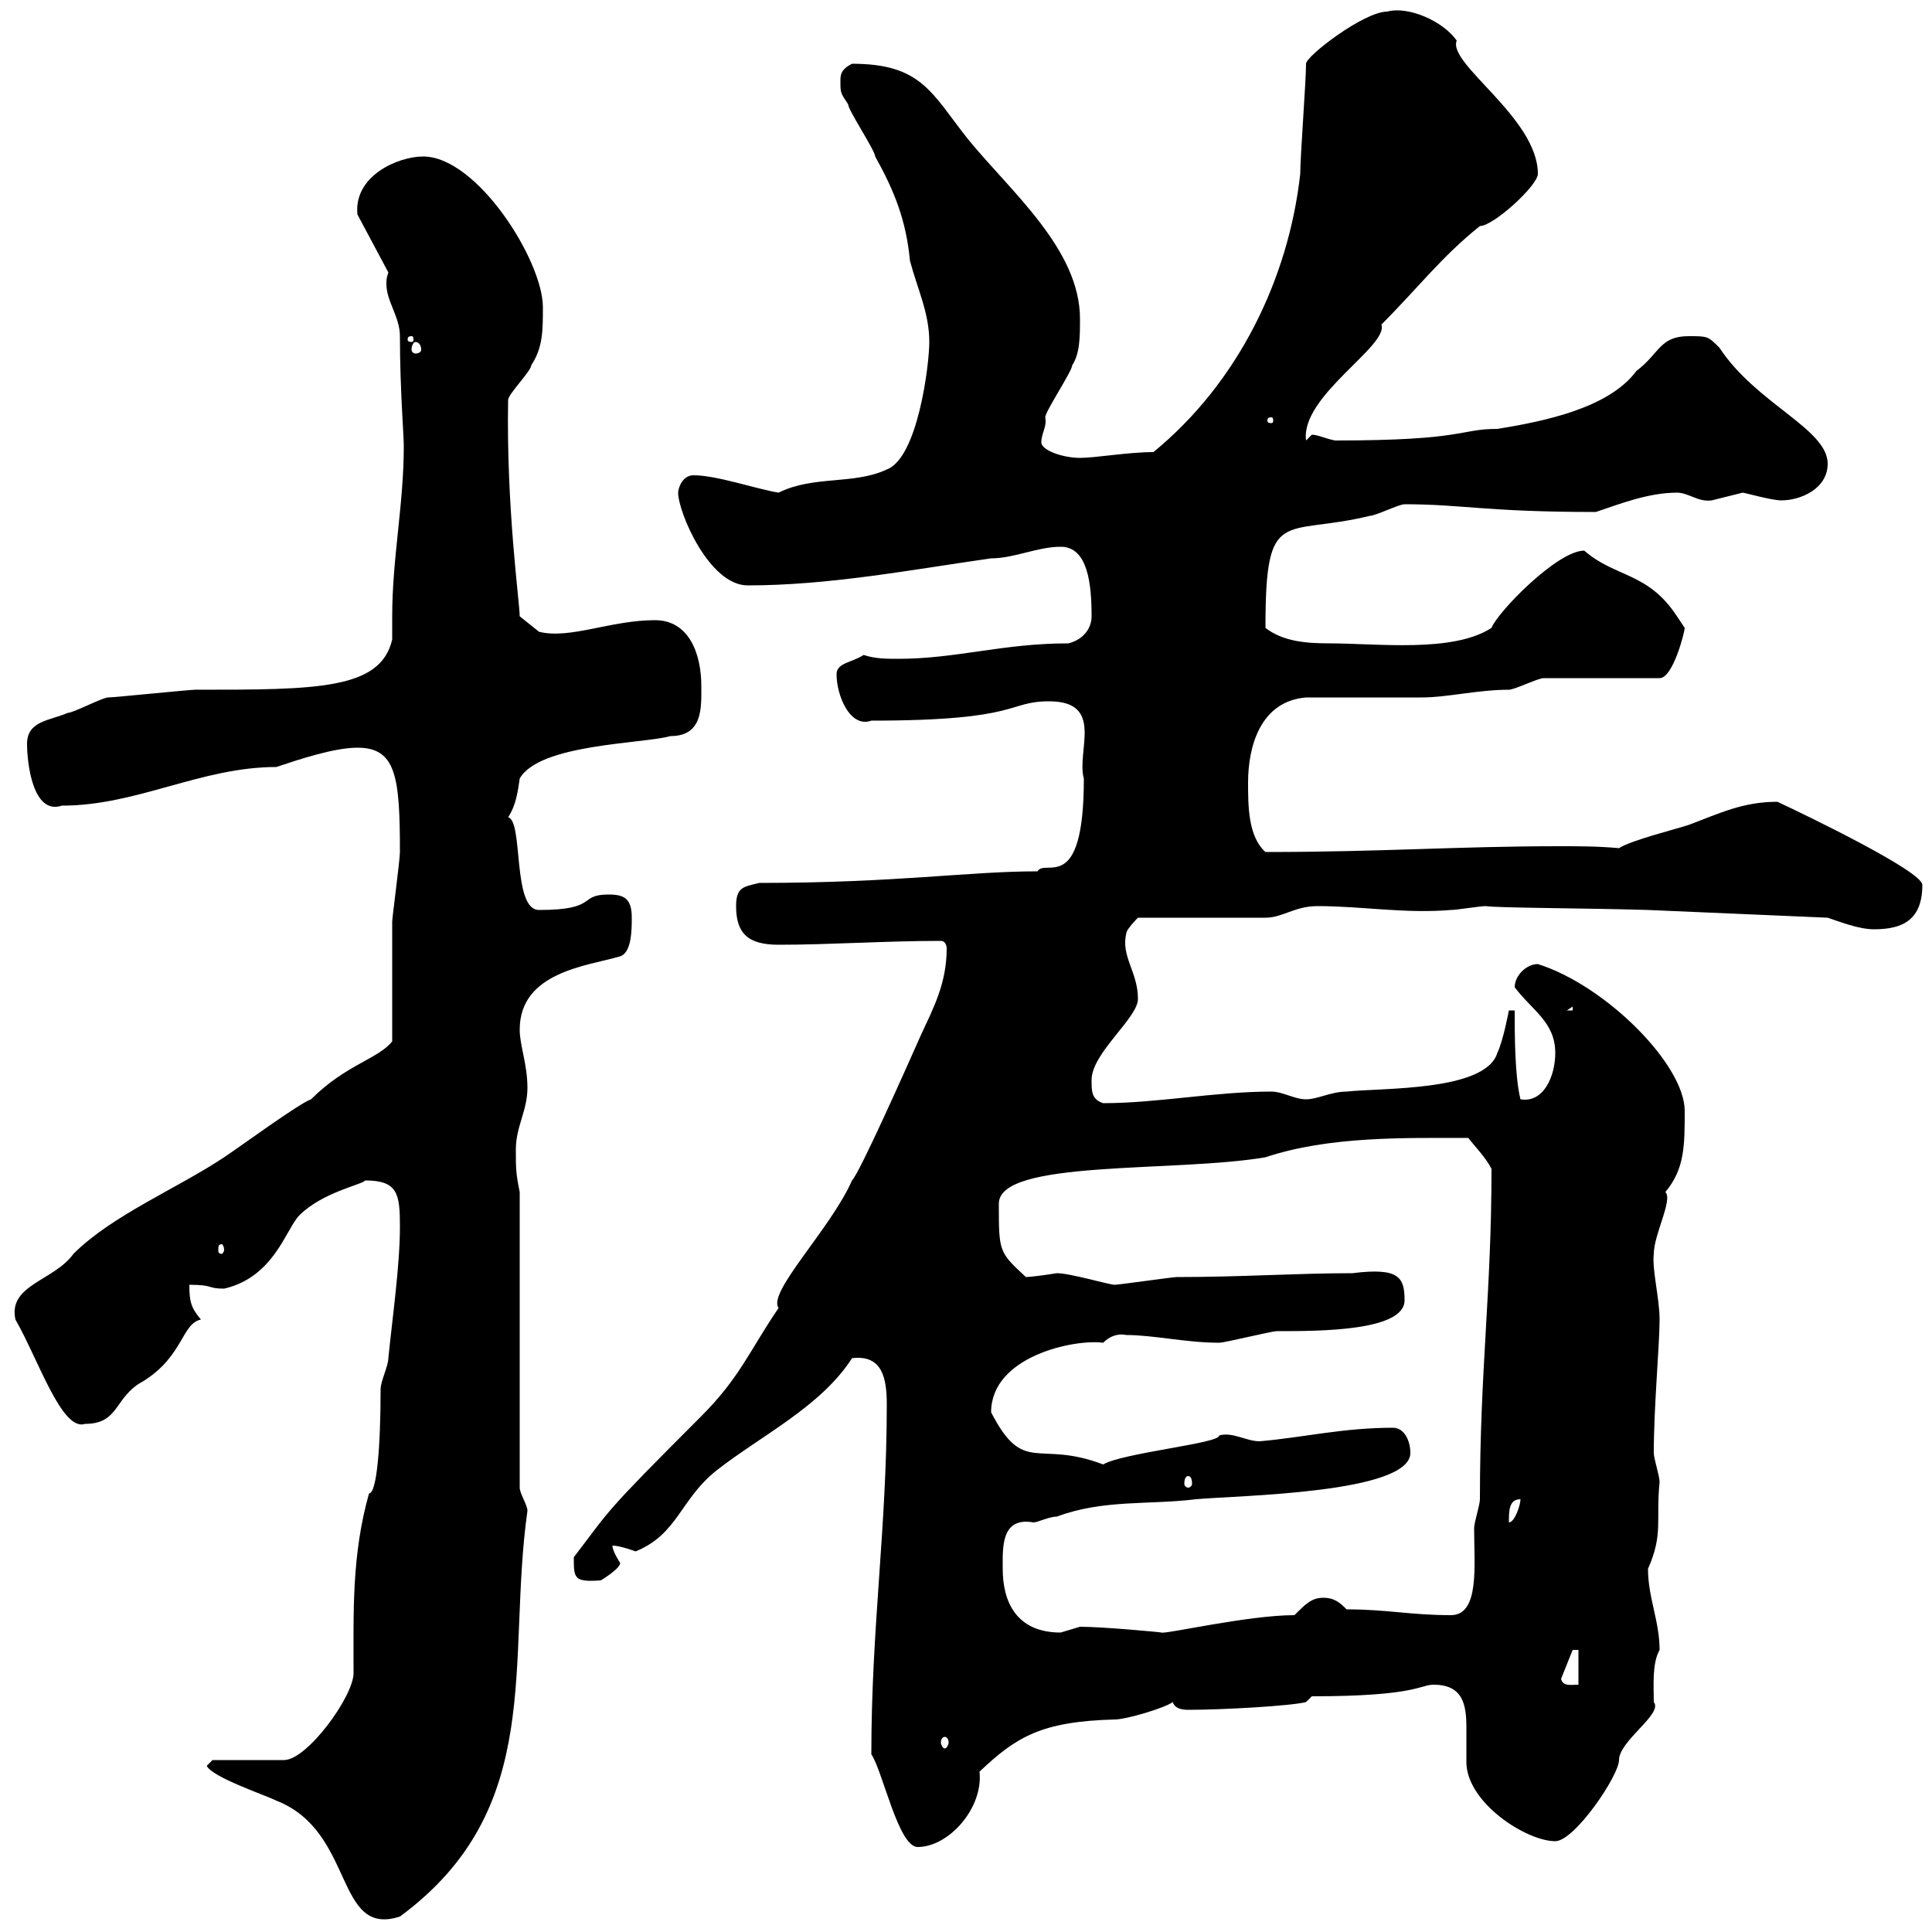 <svg xmlns="http://www.w3.org/2000/svg" xmlns:xlink="http://www.w3.org/1999/xlink" width="300" height="300"><path d="M32.10 274.20C33 276 41.10 278.70 42.90 279.60C55.20 284.40 51.90 300.90 62.10 297.60C84.90 280.80 78.60 258 81.90 234.60C81.90 233.70 80.70 231.90 80.70 231L80.70 185.10C80.10 182.10 80.10 181.50 80.10 178.50C80.10 174.90 81.90 172.50 81.90 168.90C81.90 165.30 80.70 162.30 80.70 159.90C80.70 150.90 91.20 150 96.30 148.50C98.10 147.90 98.10 144.30 98.10 142.50C98.10 139.50 96.90 138.90 94.50 138.90C89.70 138.90 93 141.30 83.70 141.30C79.50 141.30 81.30 127.50 78.90 126.90C80.10 125.10 80.40 123 80.70 120.90C83.70 115.50 99.90 115.50 104.10 114.30C109.20 114.30 108.90 109.80 108.90 106.50C108.90 101.70 107.10 96.30 101.70 96.30C94.80 96.30 88.50 99.30 83.70 98.10L80.70 95.70C80.70 93.60 78.60 78.90 78.90 62.10C78.90 61.20 82.50 57.60 82.50 56.70C84.30 54 84.30 51.30 84.30 47.70C84.30 40.50 74.10 24.30 65.70 24.30C61.80 24.30 54.90 27.30 55.50 33.30L60.30 42.30C60 43.20 60 43.50 60 44.10C60 46.80 62.10 49.20 62.10 52.20C62.10 60.30 62.70 67.50 62.70 69.30C62.70 78.30 60.90 86.70 60.90 95.70C60.90 96.90 60.90 98.10 60.90 99.30C59.10 107.10 49.20 107.10 30.30 107.10C29.40 107.10 17.70 108.30 16.80 108.30C15.90 108.30 11.40 110.70 10.50 110.70C7.80 111.90 4.20 111.90 4.20 115.50C4.20 118.50 5.10 126.60 9.60 125.10C21.30 125.10 31.20 119.10 42.90 119.10C46.50 117.90 51.90 116.10 55.50 116.10C61.50 116.10 62.10 120.60 62.10 132.30C62.10 133.50 60.90 142.50 60.90 143.10C60.90 146.10 60.90 158.70 60.90 161.70C58.80 164.40 53.70 165.30 48.30 170.70C46.50 171.30 37.50 177.90 34.80 179.70C27.60 184.50 17.40 188.70 11.40 194.70C8.40 198.90 1.20 199.50 2.40 204.90C6 211.20 9.60 222.30 13.20 221.10C18.60 221.10 17.70 216.90 22.20 214.50C28.50 210.60 28.20 205.50 31.20 204.90C29.70 203.10 29.40 202.20 29.40 199.50C33.30 199.50 32.10 200.10 34.80 200.10C42.60 198.30 44.40 190.80 46.50 188.70C50.10 185.10 56.40 183.90 56.70 183.30C61.80 183.30 62.10 185.40 62.10 190.50C62.10 196.50 60.90 204.90 60.30 210.90C60.30 212.10 59.10 214.50 59.10 215.70C59.10 224.70 58.50 231.90 57.30 231.90C54.60 241.50 54.90 250.20 54.90 259.80C54.90 263.40 47.70 273.30 44.10 273.30C42.30 273.30 34.80 273.30 33 273.30ZM135.30 272.40C137.10 275.10 139.50 286.80 142.50 286.80C147.30 286.80 152.70 280.80 152.10 275.10C157.80 269.70 161.70 267.30 173.10 267C174.90 267 180.90 265.20 182.10 264.30C182.40 265.20 183.30 265.50 184.50 265.50C189.90 265.50 200.40 264.90 202.80 264.30L203.70 263.40C219.90 263.40 220.50 261.60 222.60 261.60C227.10 261.60 227.70 264.60 227.70 268.20C227.70 270 227.70 271.80 227.70 273.60C227.70 279.90 237 285.90 241.50 285.90C244.50 285.90 251.40 275.70 251.40 273.30C251.40 270.30 258.30 266.10 256.80 264.30C256.80 261.90 256.50 258.30 257.70 256.20C257.70 251.70 255.90 248.10 255.90 243.60C258.30 238.20 257.10 236.10 257.70 230.10C257.70 229.20 256.80 226.50 256.80 225.60C256.80 218.40 257.70 208.80 257.70 204.90C257.70 201.60 256.50 197.10 256.80 194.70C256.80 191.70 259.80 186.30 258.60 185.10C261.60 181.50 261.60 177.90 261.60 172.50C261.60 165.30 249.30 153 238.80 149.70C237 149.70 235.20 151.50 235.20 153.30C237.90 156.90 241.50 158.70 241.50 163.50C241.50 167.10 239.70 171.30 236.10 170.70C235.20 167.10 235.20 160.50 235.20 156.90L234.30 156.90C234.30 156.90 233.40 161.70 232.50 163.50C230.70 169.50 214.50 168.90 209.10 169.50C206.70 169.50 204.60 170.70 202.80 170.70C201 170.70 199.20 169.50 197.40 169.50C188.70 169.50 179.70 171.30 171.30 171.30C169.50 170.70 169.50 169.50 169.50 167.70C169.50 163.50 176.70 158.10 176.70 155.10C176.70 150.90 174 148.50 174.90 144.90C174.90 144.30 176.70 142.50 176.70 142.50L196.50 142.50C199.20 142.50 201 140.70 204.60 140.70C211.50 140.70 218.10 141.90 225.30 141.30C226.20 141.30 229.80 140.70 230.70 140.70C232.80 141 246 141 255.90 141.30L283.80 142.50C285.60 143.10 288.60 144.30 291 144.30C295.50 144.30 298.50 142.80 298.50 137.40C298.50 135.30 280.50 126.60 276 124.50C270.60 124.50 267 126.30 262.20 128.10C260.40 128.70 253.20 130.50 251.40 131.70C248.10 131.40 245.10 131.40 242.10 131.40C226.50 131.40 214.50 132.30 196.50 132.30C193.80 129.90 193.80 125.10 193.80 121.50C193.80 116.10 195.60 108.90 202.80 108.30C205.50 108.30 218.10 108.30 220.80 108.30C224.70 108.30 229.50 107.10 234.30 107.10C235.20 107.10 238.80 105.30 239.70 105.30L257.70 105.30C259.80 105.30 261.60 98.10 261.60 97.50C261.60 97.50 260.40 95.70 260.40 95.70C255.90 88.80 250.80 89.70 246 85.50C241.80 85.50 232.50 95.10 231.60 97.50C225.60 101.40 213.90 99.90 206.40 99.90C202.80 99.90 199.20 99.60 196.50 97.50C196.50 78.30 199.20 83.40 212.70 80.10C213.60 80.10 217.20 78.30 218.10 78.30C227.10 78.30 230.70 79.50 247.80 79.50C251.40 78.30 255.90 76.50 260.40 76.50C262.20 76.50 263.70 78 265.80 77.70C265.80 77.70 270.60 76.50 270.60 76.50C270.90 76.50 275.10 77.70 276.60 77.70C279.60 77.70 283.80 75.90 283.80 72C283.80 66.60 272.70 62.70 267 54C265.20 52.20 265.20 52.20 262.20 52.20C257.70 52.20 257.70 54.90 254.10 57.60C249.90 63.30 240 65.40 232.50 66.60C226.50 66.60 227.70 68.40 207.30 68.40C205.80 68.10 204.60 67.50 203.70 67.50C203.70 67.50 202.80 68.40 202.80 68.40C201.90 61.50 215.70 53.70 214.50 50.40C220.20 44.70 223.80 39.90 229.80 35.10C231.90 35.10 238.80 28.80 238.80 27C238.80 18.30 224.70 9.90 226.20 6.30C224.10 3.30 218.70 0.90 215.40 1.80C211.80 1.80 202.80 8.70 202.80 9.90C202.80 12.60 201.90 24.30 201.90 27C200.10 43.20 192.30 59.40 179.10 70.20C175.20 70.20 170.10 71.10 167.70 71.10C165 71.10 161.70 69.90 161.70 68.70C161.70 67.20 162.60 66.30 162.30 64.80C162.30 63.90 166.50 57.60 166.50 56.70C167.70 54.90 167.70 52.20 167.70 49.50C167.70 38.70 156.90 29.70 150.30 21.60C144.60 14.40 143.10 9.90 132.30 9.90C130.50 10.80 130.50 11.70 130.50 12.60C130.50 14.40 130.50 14.40 131.70 16.20C131.70 17.10 135.90 23.40 135.90 24.30C138.90 29.70 140.70 34.20 141.30 40.50C142.50 45 144.30 48.60 144.30 53.10C144.30 56.70 142.50 71.10 137.70 72.90C132.60 75.30 126.30 73.80 120.90 76.50C117.30 75.90 111.30 73.80 107.70 73.80C105.90 73.80 105.30 75.90 105.30 76.50C105.30 79.50 110.10 90.90 116.10 90.90C128.70 90.90 141.30 88.50 153.90 86.70C157.50 86.70 161.10 84.90 164.70 84.90C168.90 84.90 169.50 90.60 169.50 95.70C169.50 97.50 168.30 99.30 165.90 99.90C155.70 99.90 148.50 102.30 139.50 102.30C137.70 102.30 135.90 102.30 134.10 101.70C132.30 102.90 129.90 102.90 129.90 104.70C129.90 108 132 113.10 135.30 111.90C158.70 111.90 156.30 108.90 162.90 108.90C171.60 108.90 167.10 116.70 168.30 120.90C168.30 139.20 162.30 133.20 161.10 135.30C150.30 135.30 139.20 137.10 117.90 137.10C115.50 137.70 114.30 137.70 114.30 140.70C114.30 144.90 116.10 146.70 120.90 146.70C129 146.70 137.40 146.10 146.10 146.10C146.70 146.10 147 146.70 147 147.30C147 152.70 144.90 156.60 143.10 160.50C140.70 165.90 133.50 182.10 132.30 183.30C129 190.80 119.10 200.70 120.90 203.10C116.40 209.70 114.90 213.90 108.90 219.90C93.30 235.50 95.10 234 89.10 241.80C89.10 245.10 89.10 245.70 93.30 245.40C93.30 245.40 96.30 243.60 96.30 242.70C96.30 242.70 95.10 240.90 95.10 240C96.30 240 98.70 240.90 98.70 240.90C105.30 238.20 105.60 232.80 111.30 228.30C118.20 222.90 127.50 218.40 132.30 210.90C137.10 210.30 137.70 214.20 137.70 218.10C137.70 237.30 135.30 252.60 135.30 272.40ZM146.70 269.70C147 269.70 147.30 270 147.30 270.60C147.30 270.90 147 271.50 146.70 271.50C146.40 271.50 146.10 270.90 146.10 270.60C146.10 270 146.40 269.70 146.70 269.70ZM242.40 260.70L244.20 256.20L245.10 256.20L245.10 261.60C243.90 261.60 242.70 261.90 242.40 260.70ZM155.70 243.60C155.70 240.30 155.40 235.50 160.50 236.40C161.10 236.40 162.90 235.50 164.10 235.50C171.30 232.80 178.50 233.70 185.70 232.80C192.30 232.20 219 231.90 219 225.60C219 223.80 218.10 221.70 216.30 221.70C208.50 221.70 202.50 223.20 195.60 223.80C193.50 223.80 191.40 222.30 189.30 222.90C189.60 224.10 174.30 225.60 171.30 227.40C161.10 223.50 159 229.20 153.90 219.30C153.90 210.60 166.80 207.90 171.30 208.50C172.20 207.60 173.40 207 174.90 207.30C179.10 207.30 184.20 208.50 189.30 208.50C190.20 208.50 197.40 206.70 198.30 206.70C204.90 206.70 218.10 206.70 218.10 201.90C218.10 198.30 217.20 196.80 210 197.70C201.30 197.70 192.90 198.30 182.70 198.30C182.10 198.30 173.70 199.50 173.10 199.50C172.20 199.50 166.20 197.70 164.10 197.70C162.30 198 159.90 198.30 159.30 198.30C155.10 194.40 155.10 194.40 155.10 186.90C155.10 180 182.40 182.10 196.50 179.70C206.40 176.40 218.10 176.70 228 176.70C228.90 177.90 230.70 179.70 231.60 181.50C231.60 200.70 229.80 212.70 229.80 232.80C229.80 233.70 228.90 236.40 228.90 237.30C228.90 243 229.80 250.80 225.30 250.80C219 250.80 215.40 249.90 209.10 249.90C208.20 249 207.30 248.10 205.50 248.10C203.70 248.10 202.80 249 201 250.80C193.80 250.80 180.90 253.80 180.30 253.50C180.90 253.50 171.30 252.60 167.70 252.60C167.70 252.60 164.70 253.50 164.70 253.50C157.80 253.50 155.70 248.70 155.70 243.60ZM236.10 232.80C236.10 233.70 235.20 236.40 234.30 236.40C234.30 234.60 234.30 232.80 236.10 232.80ZM184.50 229.20C184.80 229.20 185.10 229.50 185.10 230.40C185.10 230.70 184.80 231 184.50 231C184.20 231 183.90 230.70 183.90 230.40C183.90 229.50 184.20 229.20 184.50 229.20ZM34.80 194.10C34.80 194.40 34.50 194.70 34.50 194.70C33.90 194.70 33.90 194.40 33.90 194.10C33.90 193.50 33.90 193.20 34.50 193.20C34.50 193.20 34.80 193.50 34.80 194.10ZM244.20 156.30L244.20 156.90L243.30 156.90ZM197.40 64.80C197.70 64.80 197.70 65.10 197.70 65.40C197.70 65.40 197.70 65.70 197.40 65.70C196.80 65.70 196.80 65.40 196.80 65.40C196.80 65.10 196.80 64.80 197.40 64.80ZM64.50 53.10C65.10 53.10 65.40 53.70 65.40 54.30C65.40 54.60 65.10 54.90 64.50 54.90C64.20 54.90 63.90 54.60 63.90 54.30C63.90 53.70 64.20 53.10 64.50 53.10ZM63.90 52.20C64.20 52.20 64.20 52.50 64.20 52.80C64.20 52.80 64.20 53.10 63.90 53.10C63.30 53.10 63.30 52.80 63.30 52.80C63.30 52.50 63.30 52.20 63.90 52.20Z"/></svg>